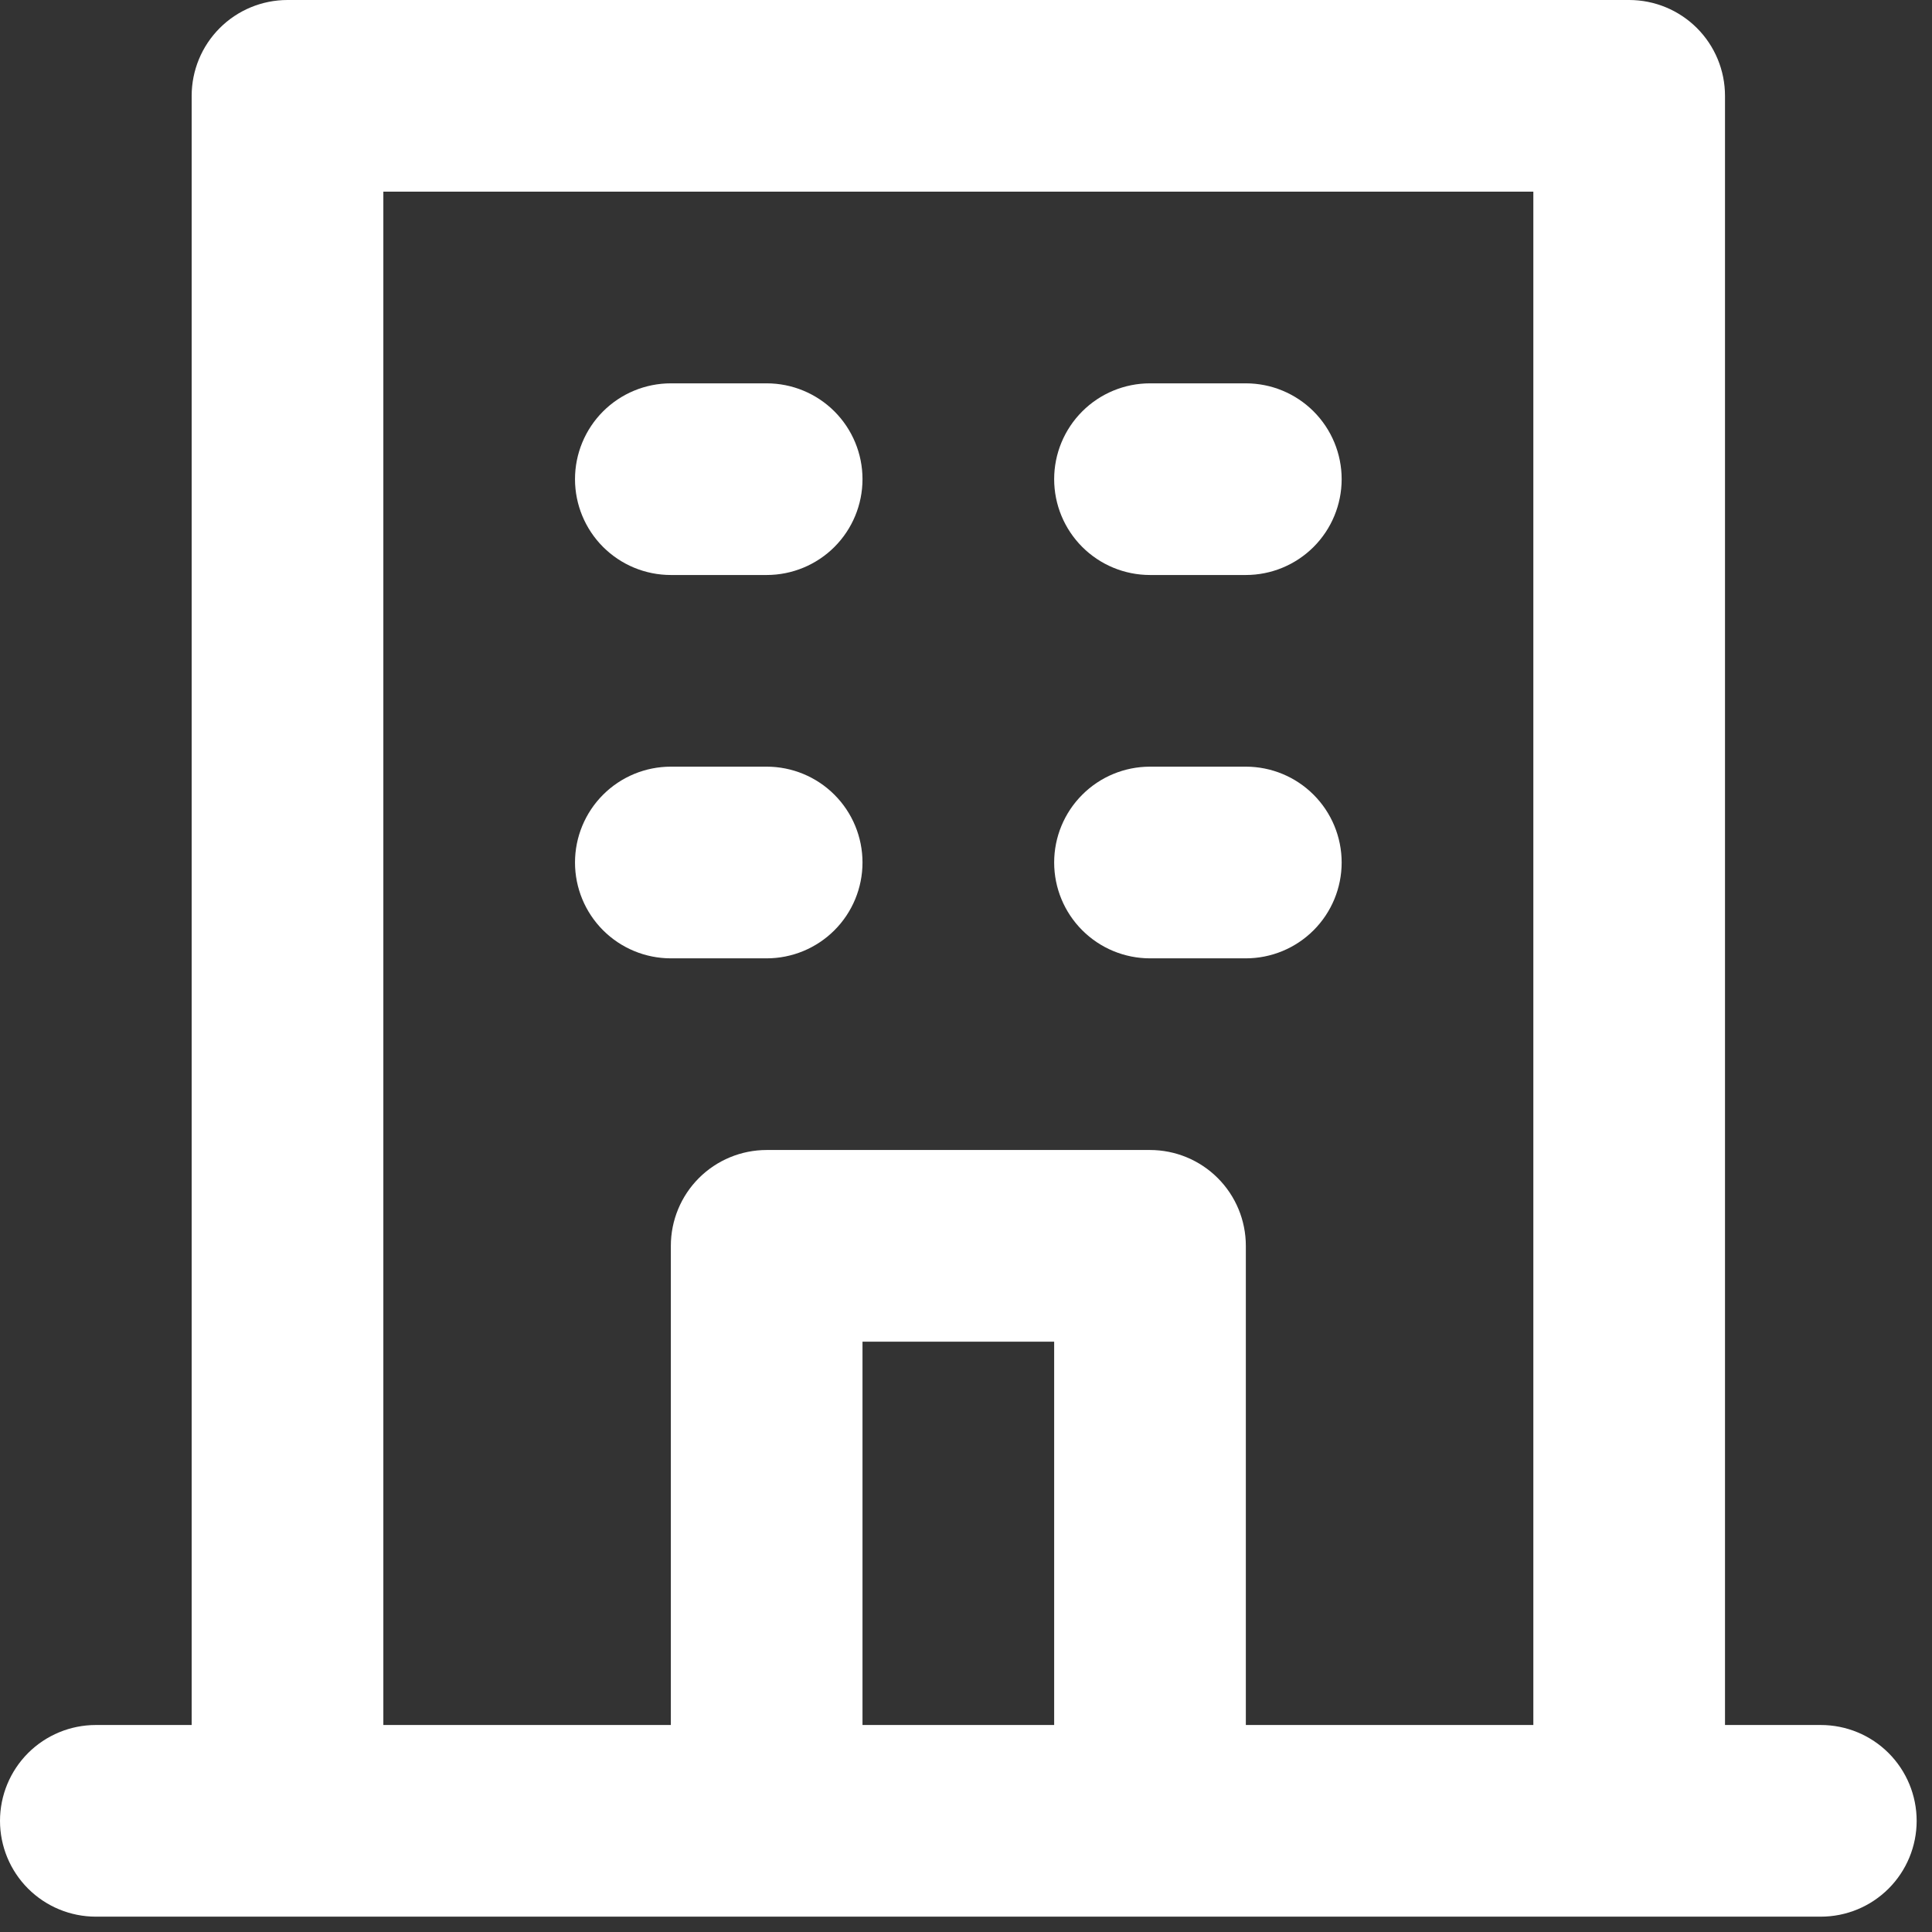 <?xml version="1.0" encoding="UTF-8"?> <svg xmlns="http://www.w3.org/2000/svg" width="84" height="84" viewBox="0 0 84 84" fill="none"><rect x="0" y="0" width="84" height="84" fill="#333333" stroke="none"/><path d="M50 25H54.167C55.272 25 56.331 24.561 57.113 23.78C57.894 22.998 58.333 21.938 58.333 20.833C58.333 19.728 57.894 18.669 57.113 17.887C56.331 17.106 55.272 16.667 54.167 16.667H50C48.895 16.667 47.835 17.106 47.054 17.887C46.272 18.669 45.833 19.728 45.833 20.833C45.833 21.938 46.272 22.998 47.054 23.78C47.835 24.561 48.895 25 50 25ZM50 41.667H54.167C55.272 41.667 56.331 41.228 57.113 40.446C57.894 39.665 58.333 38.605 58.333 37.5C58.333 36.395 57.894 35.335 57.113 34.554C56.331 33.772 55.272 33.333 54.167 33.333H50C48.895 33.333 47.835 33.772 47.054 34.554C46.272 35.335 45.833 36.395 45.833 37.5C45.833 38.605 46.272 39.665 47.054 40.446C47.835 41.228 48.895 41.667 50 41.667ZM29.167 25H33.333C34.438 25 35.498 24.561 36.28 23.78C37.061 22.998 37.5 21.938 37.5 20.833C37.5 19.728 37.061 18.669 36.28 17.887C35.498 17.106 34.438 16.667 33.333 16.667H29.167C28.062 16.667 27.002 17.106 26.22 17.887C25.439 18.669 25 19.728 25 20.833C25 21.938 25.439 22.998 26.22 23.78C27.002 24.561 28.062 25 29.167 25ZM29.167 41.667H33.333C34.438 41.667 35.498 41.228 36.28 40.446C37.061 39.665 37.5 38.605 37.5 37.5C37.5 36.395 37.061 35.335 36.28 34.554C35.498 33.772 34.438 33.333 33.333 33.333H29.167C28.062 33.333 27.002 33.772 26.22 34.554C25.439 35.335 25 36.395 25 37.5C25 38.605 25.439 39.665 26.22 40.446C27.002 41.228 28.062 41.667 29.167 41.667ZM79.167 75H75V4.167C75 3.062 74.561 2.002 73.78 1.22C72.998 0.439 71.938 0 70.833 0H12.5C11.395 0 10.335 0.439 9.554 1.22C8.772 2.002 8.333 3.062 8.333 4.167V75H4.167C3.062 75 2.002 75.439 1.22 76.22C0.439 77.002 0 78.062 0 79.167C0 80.272 0.439 81.332 1.22 82.113C2.002 82.894 3.062 83.333 4.167 83.333H79.167C80.272 83.333 81.332 82.894 82.113 82.113C82.894 81.332 83.333 80.272 83.333 79.167C83.333 78.062 82.894 77.002 82.113 76.22C81.332 75.439 80.272 75 79.167 75ZM45.833 75H37.5V58.333H45.833V75ZM66.667 75H54.167V54.167C54.167 53.062 53.728 52.002 52.946 51.22C52.165 50.439 51.105 50 50 50H33.333C32.228 50 31.169 50.439 30.387 51.22C29.606 52.002 29.167 53.062 29.167 54.167V75H16.667V8.333H66.667V75Z" fill="white"></path></svg> 